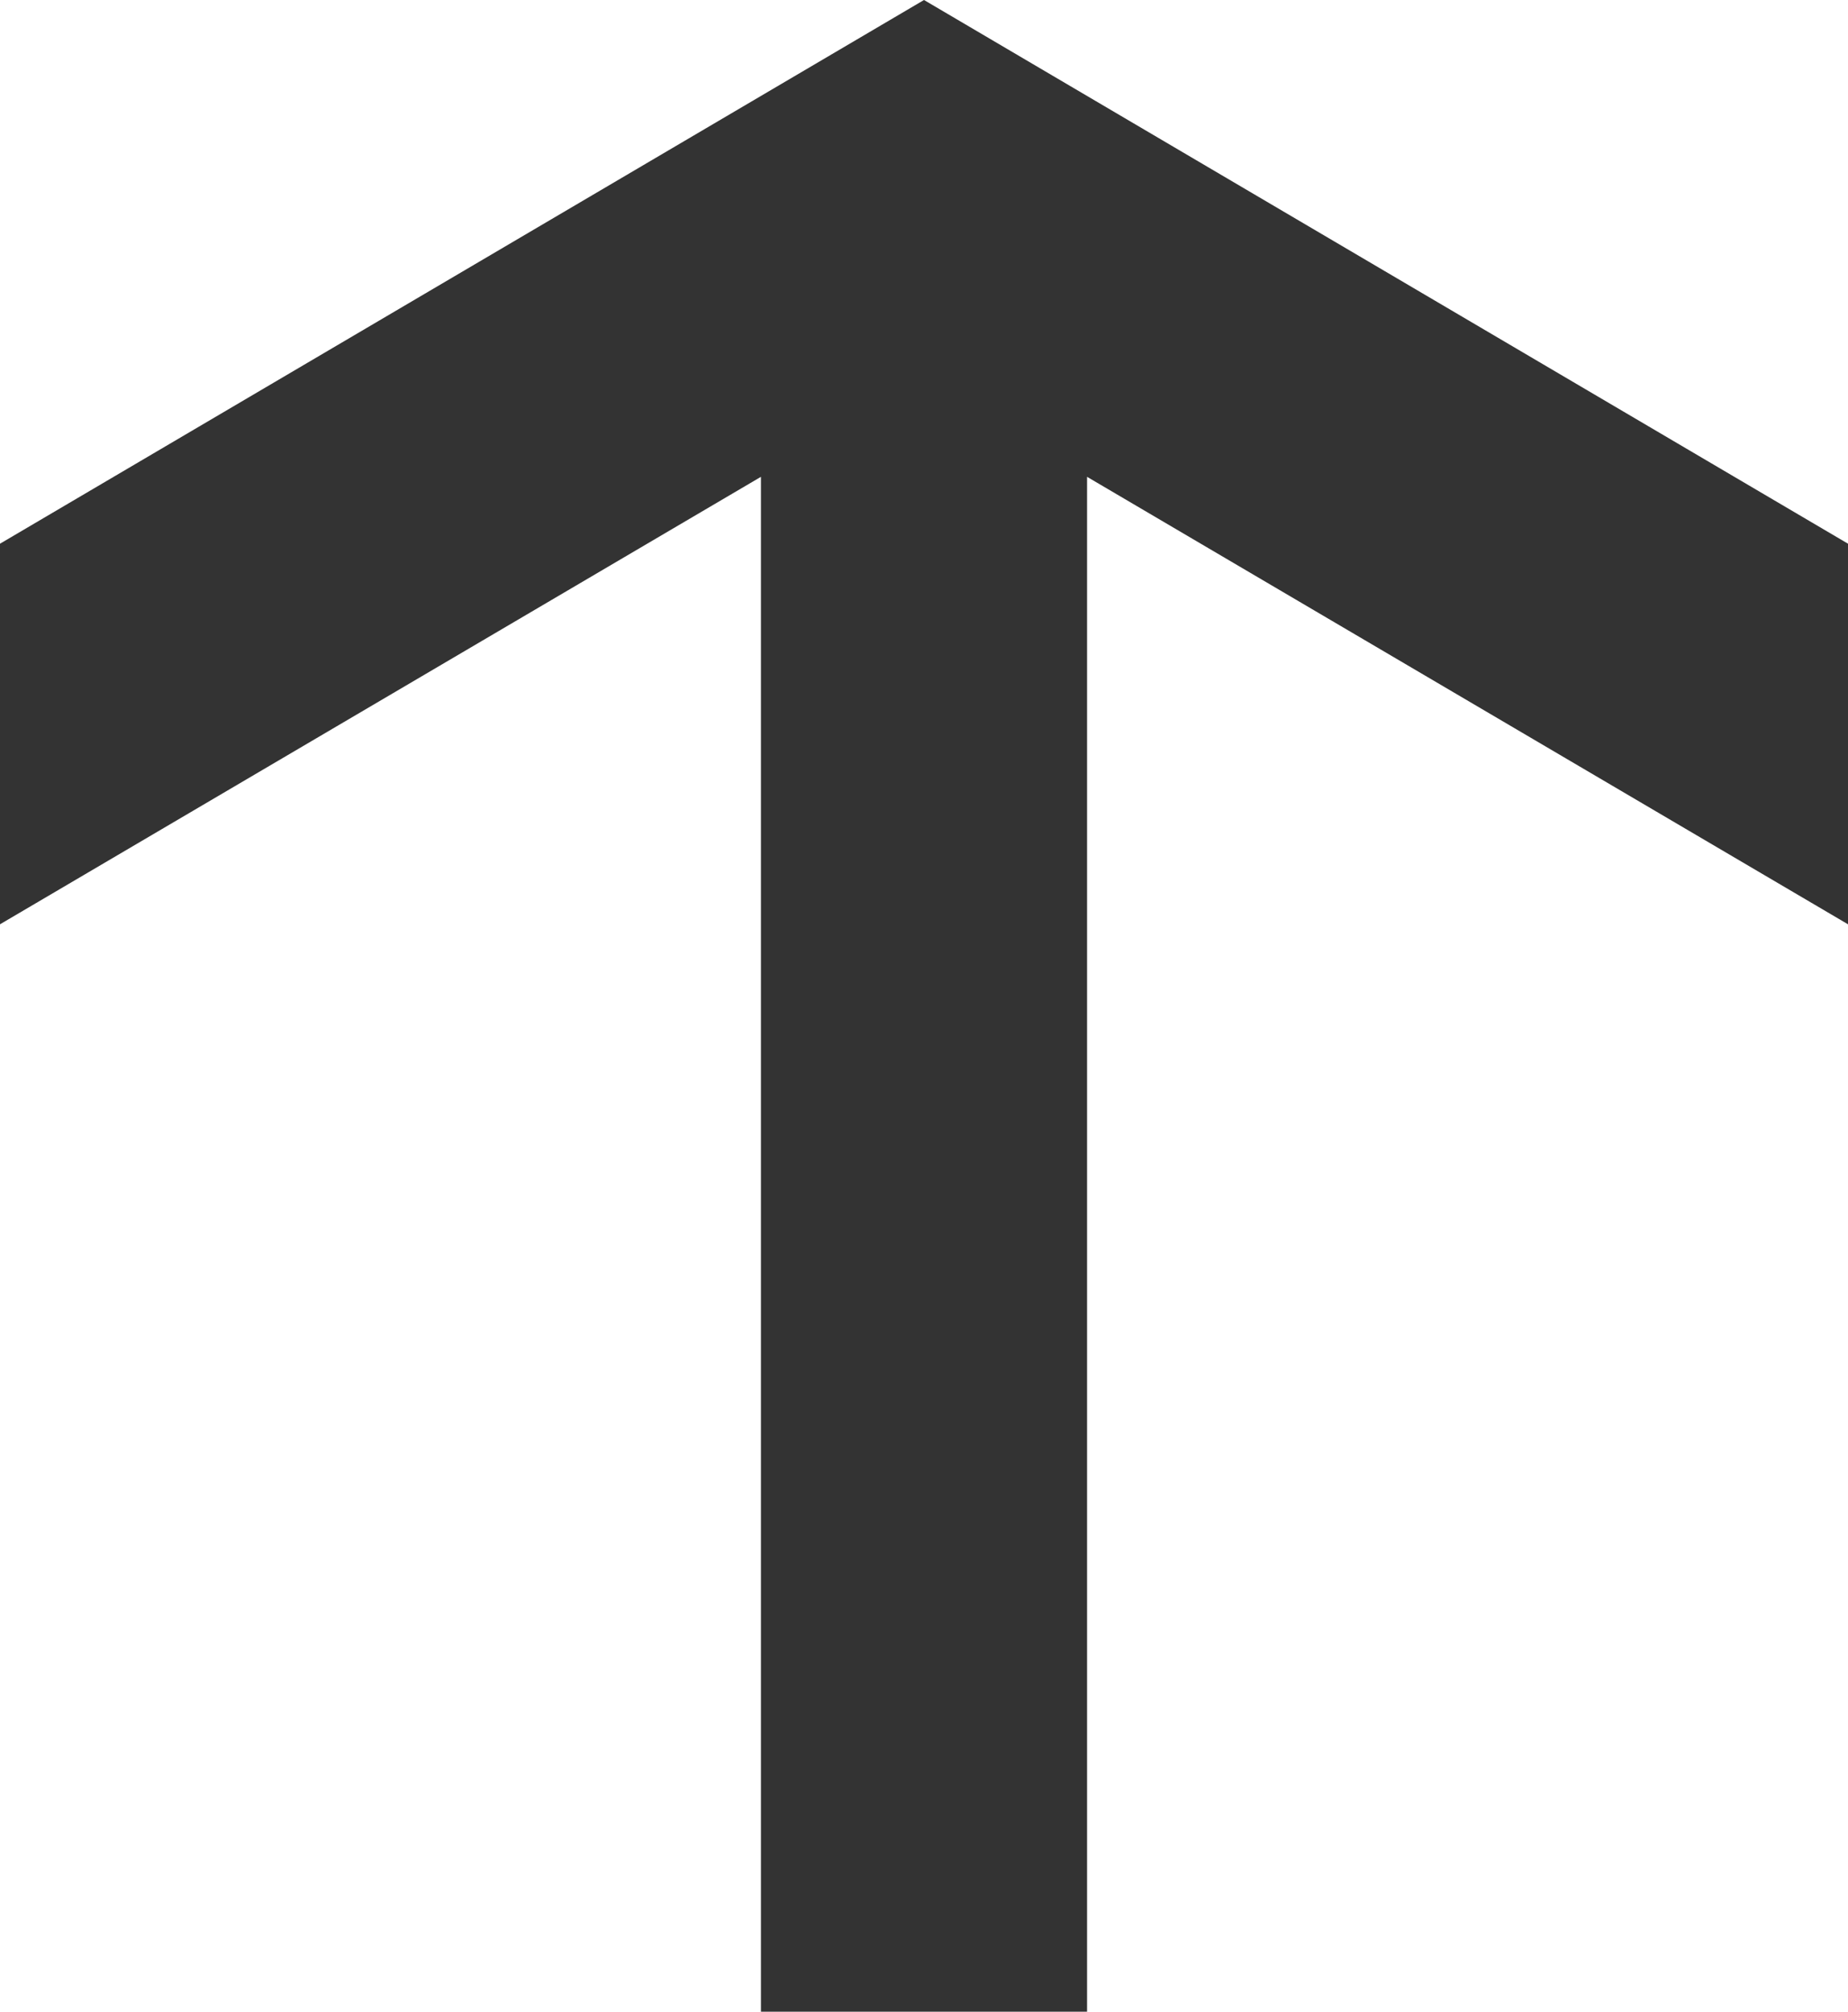 <svg id="レイヤー_1" data-name="レイヤー 1" xmlns="http://www.w3.org/2000/svg" viewBox="0 0 34 37"><defs><style>.cls-1{fill:#333;}</style></defs><title>icon02</title><polygon class="cls-1" points="34 10 17 0 0 10 0 17 14 8.77 14 37 20 37 20 8.77 34 17 34 10"/></svg>